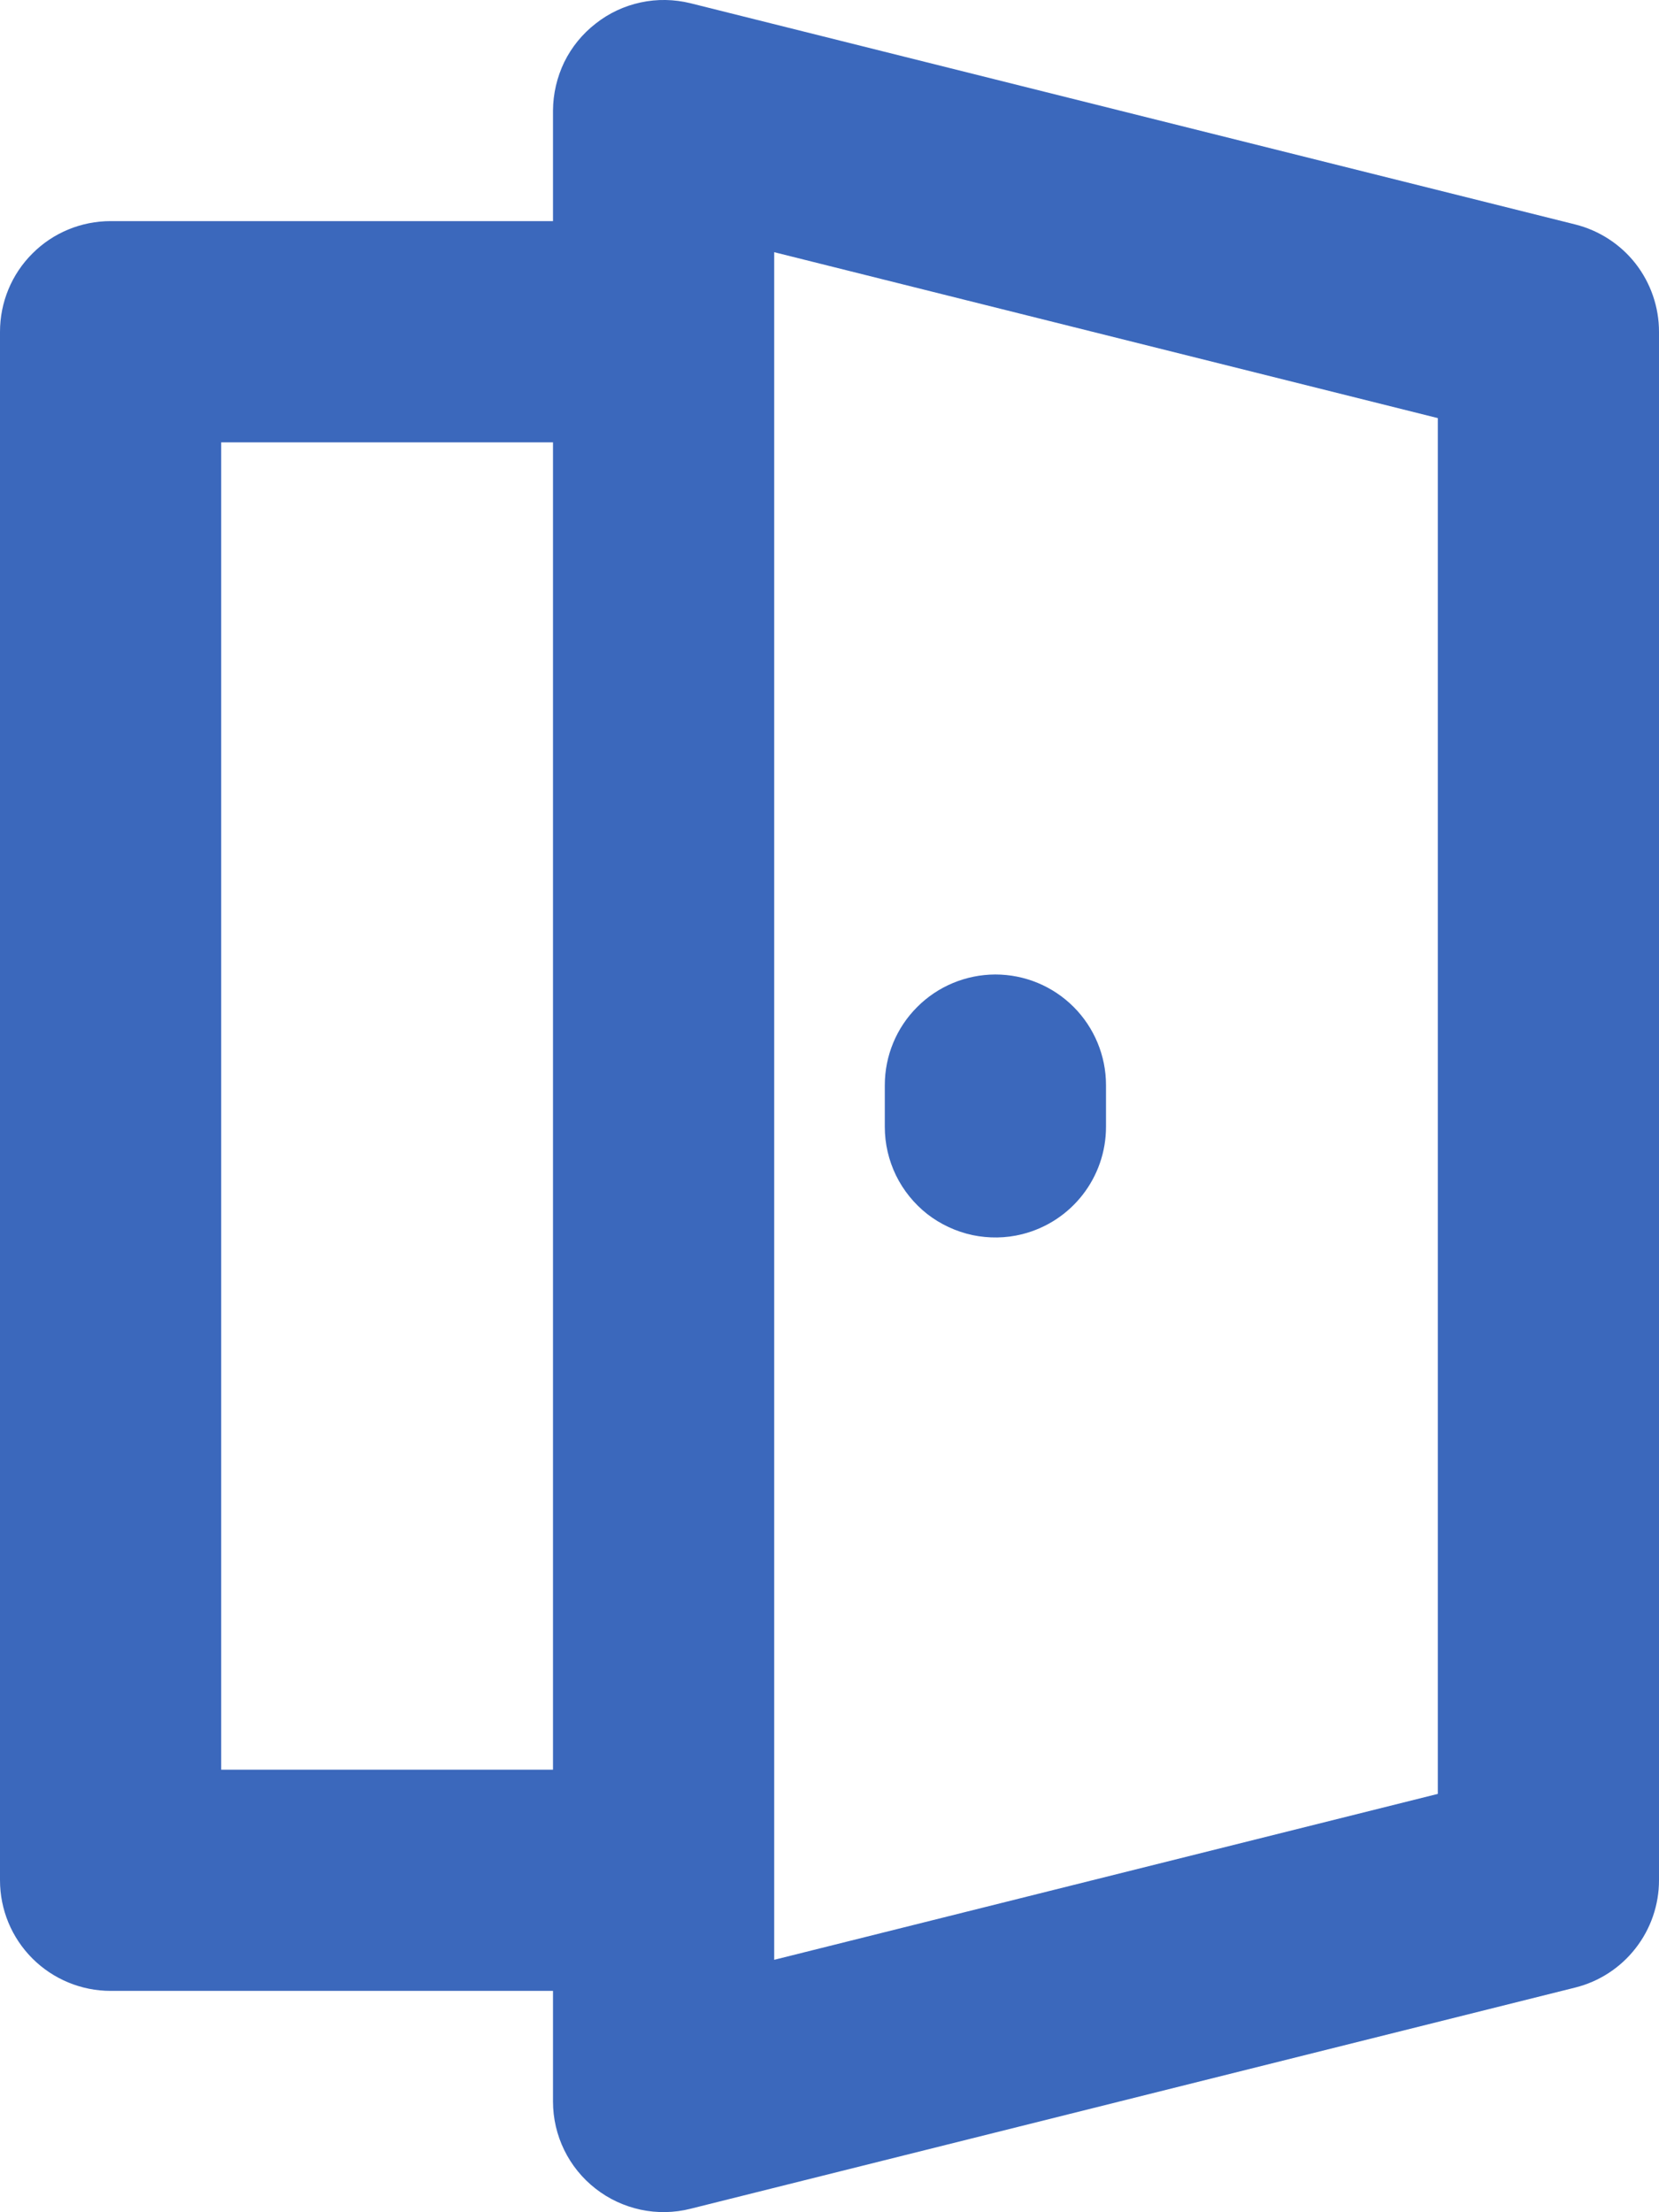 <svg width="15" height="20" viewBox="0 0 15 20" fill="none" xmlns="http://www.w3.org/2000/svg">
<path d="M5.385 19.787C5.505 19.881 5.644 19.945 5.792 19.977C5.941 20.009 6.095 20.006 6.242 19.969L14.242 17.969C14.459 17.915 14.651 17.79 14.788 17.614C14.925 17.439 15 17.222 15 16.999V2.999C15 2.776 14.925 2.559 14.788 2.383C14.651 2.208 14.458 2.083 14.242 2.029L6.242 0.029C6.095 -0.007 5.941 -0.01 5.793 0.022C5.644 0.054 5.505 0.119 5.386 0.213C5.266 0.306 5.169 0.425 5.102 0.561C5.036 0.698 5.001 0.847 5 0.999V1.999H1C0.735 1.999 0.48 2.104 0.293 2.292C0.105 2.479 0 2.734 0 2.999V16.999C0 17.264 0.105 17.518 0.293 17.706C0.48 17.893 0.735 17.999 1 17.999H5V18.999C5 19.307 5.142 19.598 5.385 19.787ZM7 2.28L13 3.78V16.218L7 17.718V2.28ZM2 15.999V3.999H5V15.999H2Z" fill="#3B68BC"/>
<path d="M9.242 11.158C9.688 11.046 10 10.646 10 10.187V9.81C10 9.545 9.894 9.29 9.707 9.103C9.519 8.915 9.265 8.81 8.999 8.81C8.734 8.811 8.48 8.916 8.293 9.104C8.105 9.291 8 9.546 8 9.811V10.188C8 10.34 8.035 10.49 8.101 10.626C8.168 10.763 8.265 10.882 8.384 10.976C8.504 11.069 8.644 11.134 8.792 11.166C8.941 11.197 9.095 11.195 9.242 11.158Z" fill="#3B68BC"/>
</svg>
